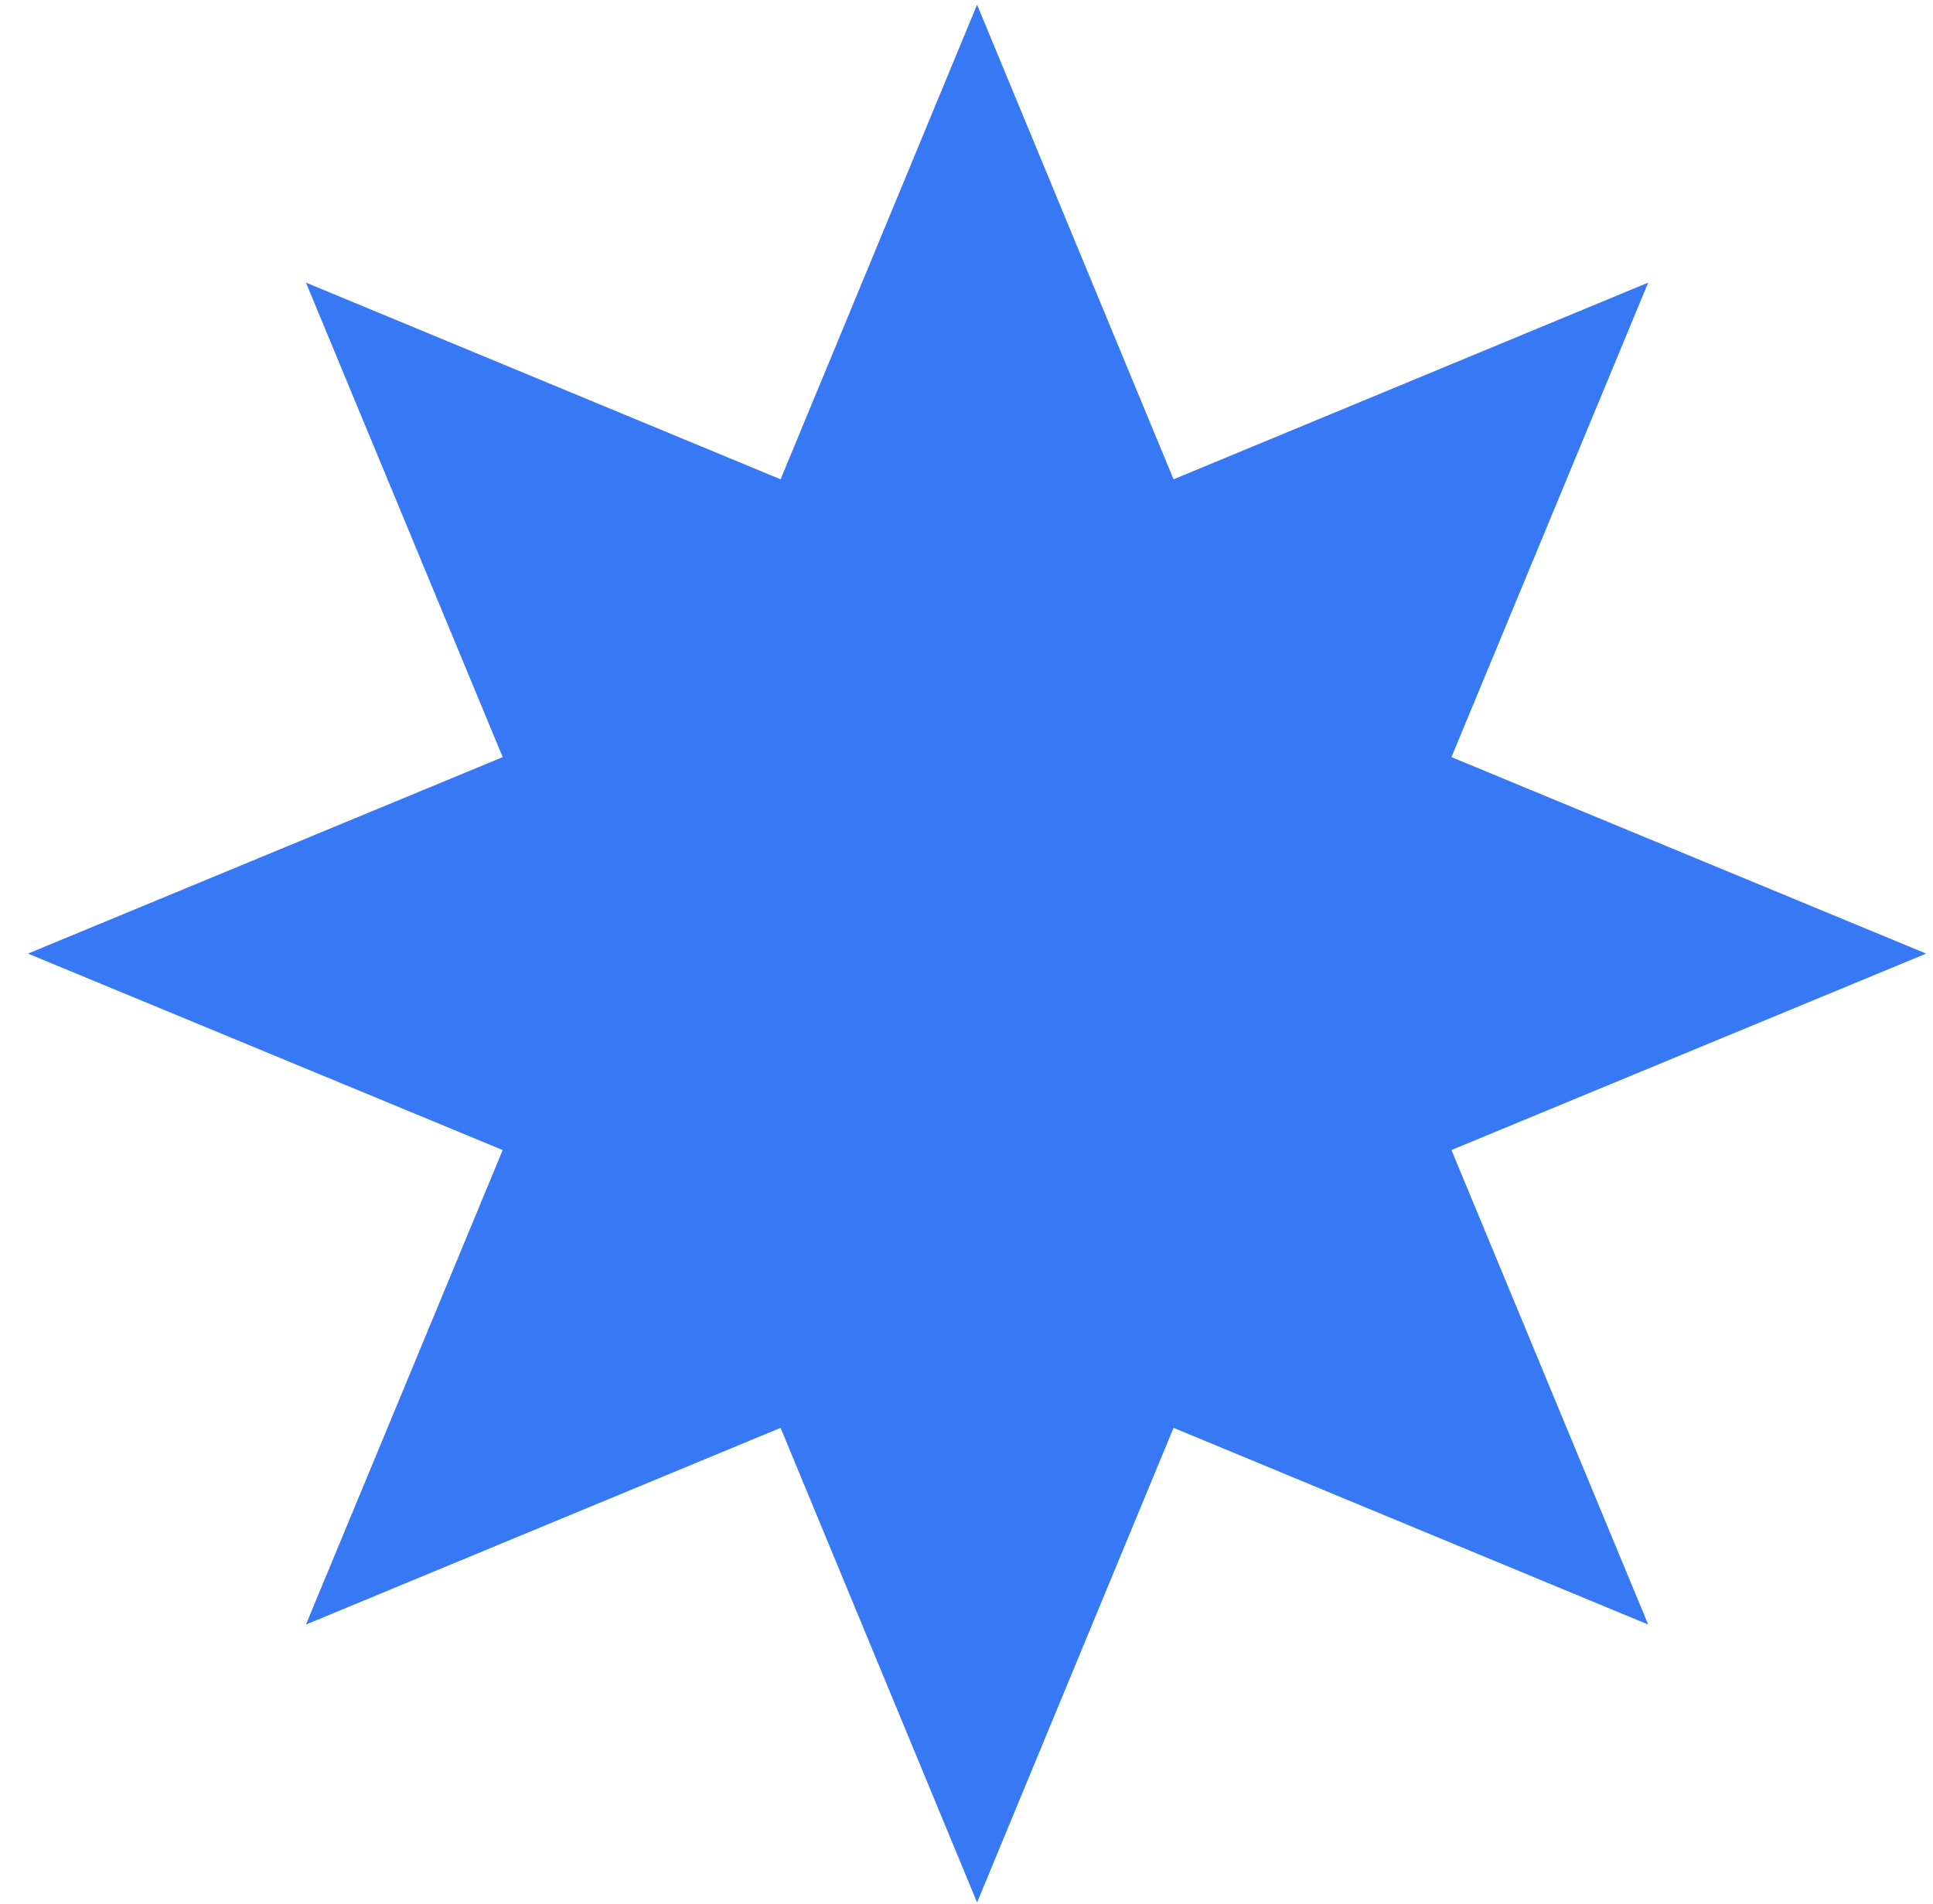 <svg xmlns="http://www.w3.org/2000/svg" width="68" height="67" viewBox="0 0 68 67" fill="none"><path d="M34.372 0.165L41.284 16.865L57.981 9.944L51.06 26.64L67.76 33.553L51.06 40.465L57.981 57.161L41.284 50.24L34.372 66.94L27.46 50.24L10.763 57.161L17.684 40.465L0.984 33.553L17.684 26.64L10.763 9.944L27.46 16.865L34.372 0.165Z" fill="#3778F4"></path></svg>